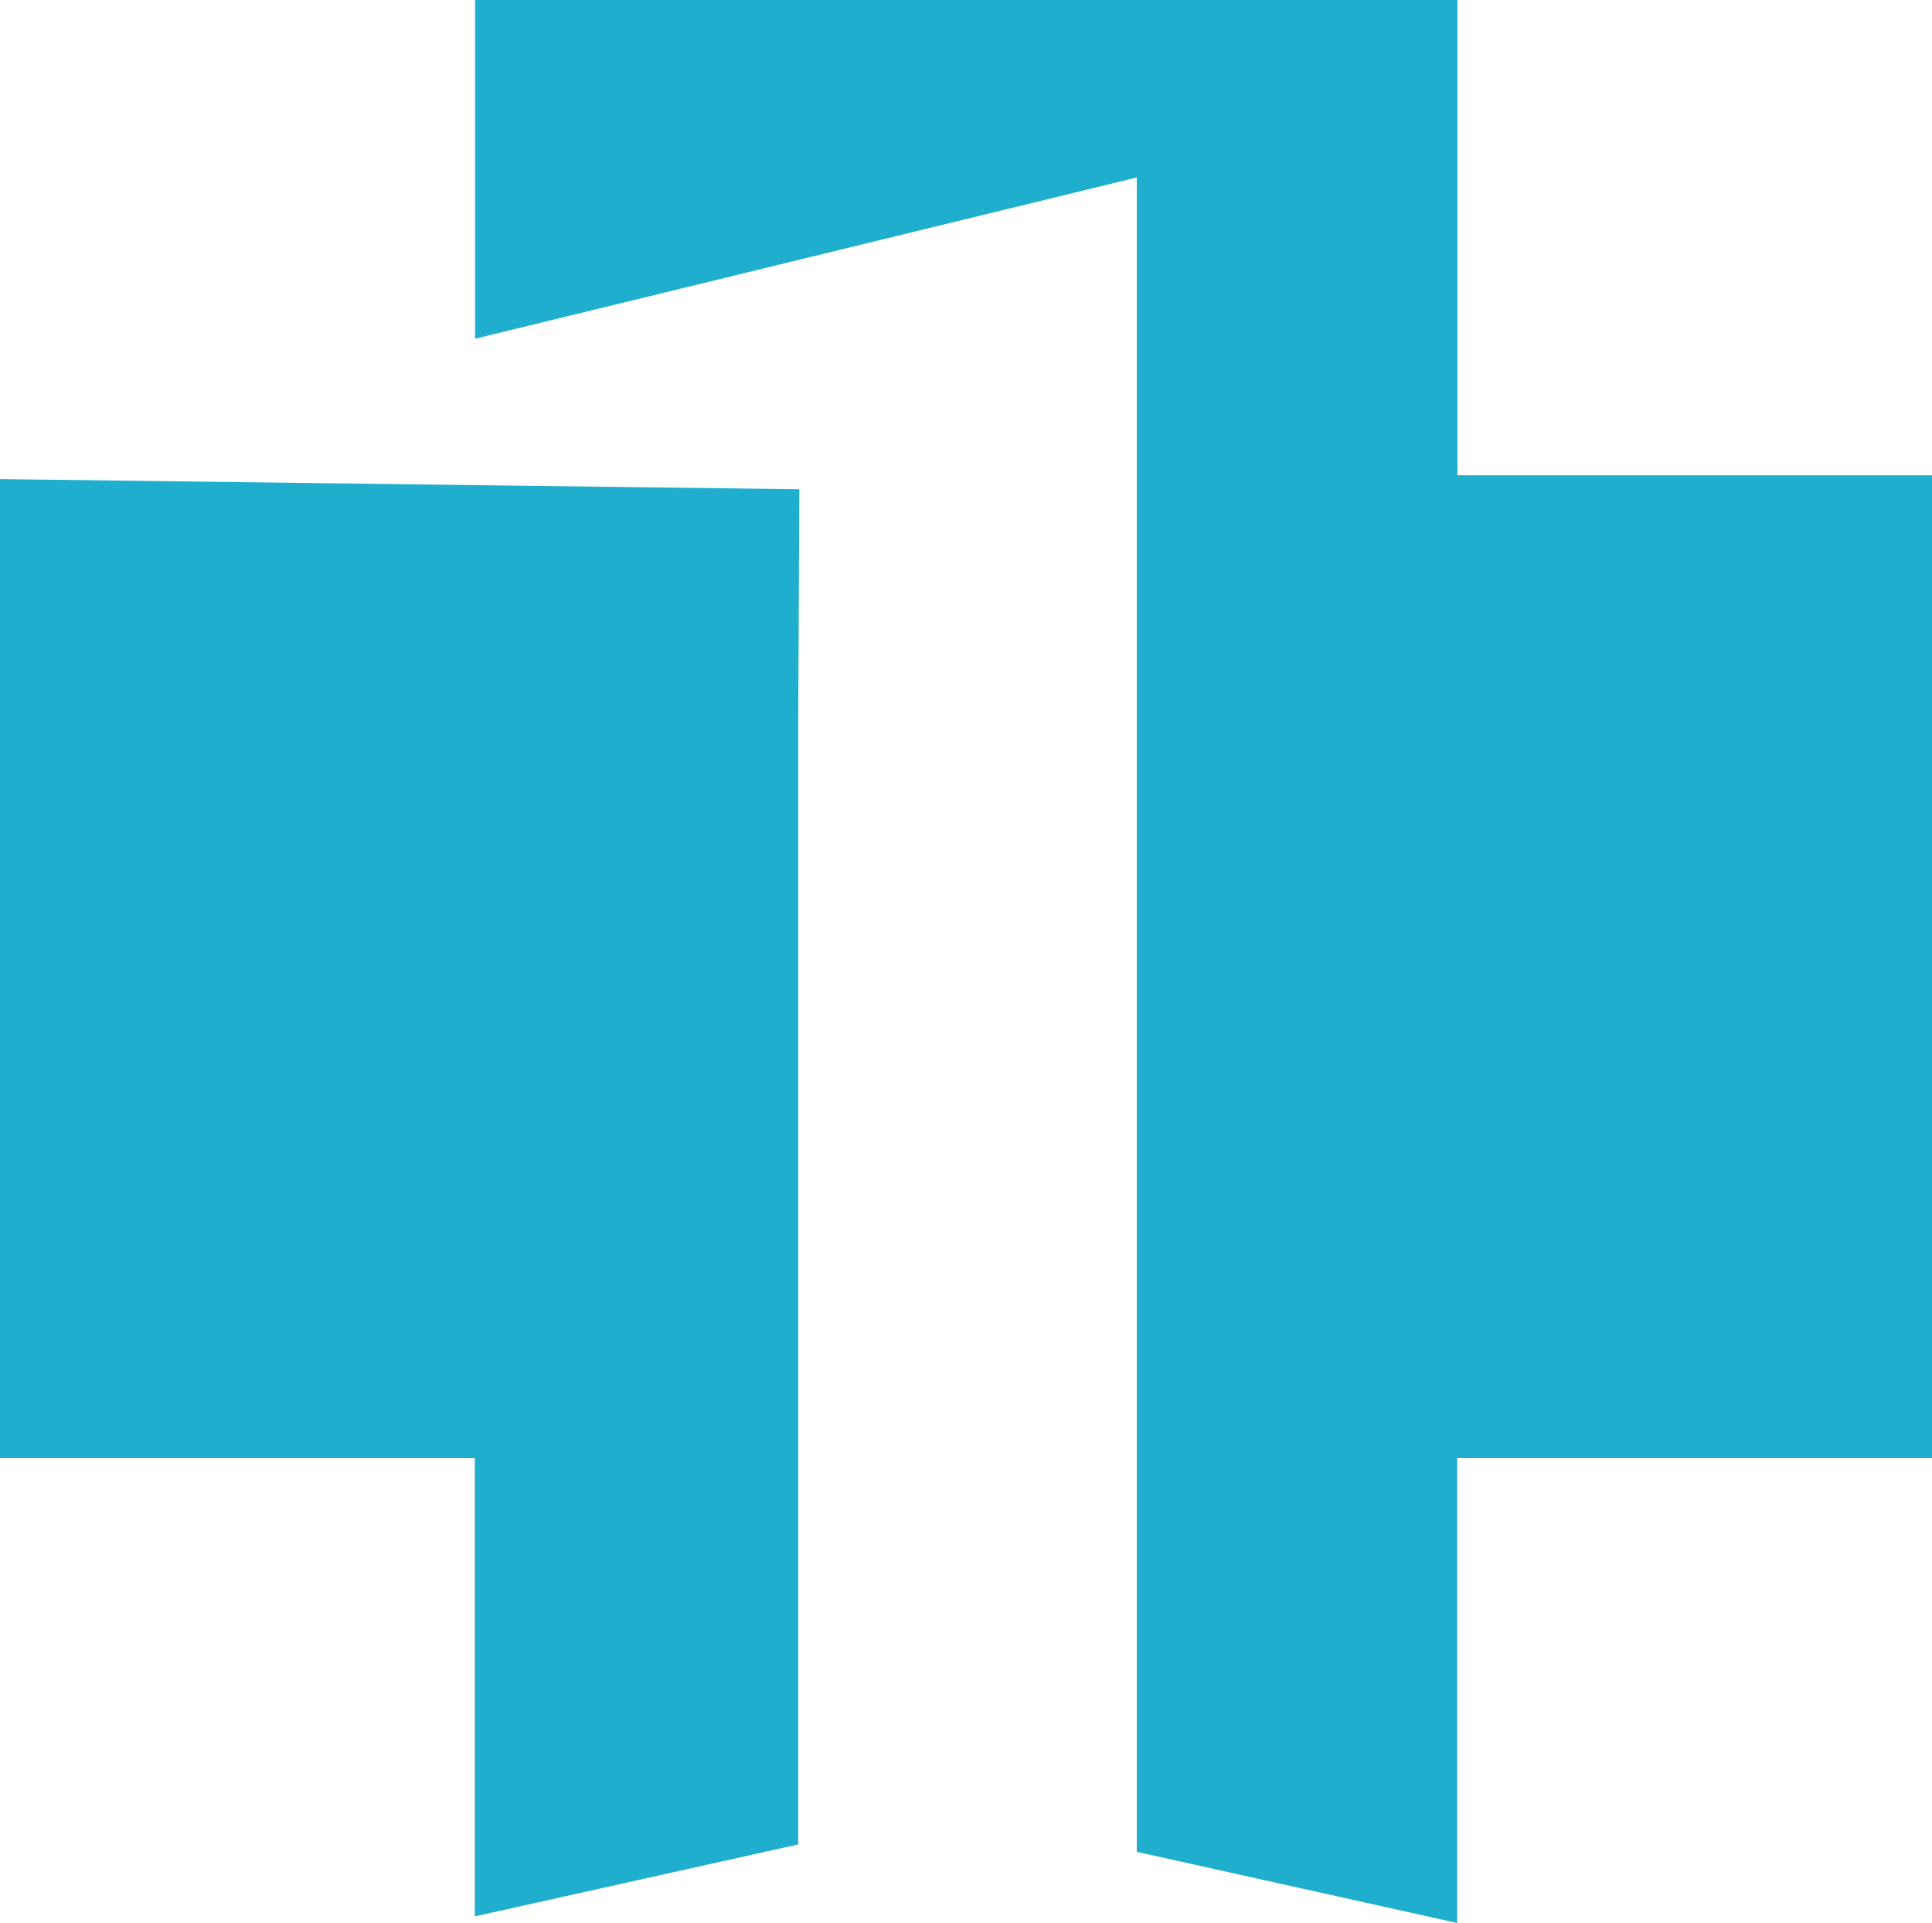 <?xml version="1.0" encoding="UTF-8"?> <svg xmlns="http://www.w3.org/2000/svg" id="Vrstva_2" data-name="Vrstva 2" viewBox="0 0 70.31 70"><defs><style> .cls-1 { fill: #1faece; fill-rule: evenodd; stroke-width: 0px; } </style></defs><g id="Vrstva_1-2" data-name="Vrstva 1"><path class="cls-1" d="M70.31,17.3v35.77h-17.28v16.93l-11.66-2.59V6.46l-24.08,5.87V0h35.75v17.3h17.28ZM17.28,69.76v-16.69H0V17.44l29.09.37-.04,8.37v40.96l-11.77,2.62h0Z"></path></g></svg> 